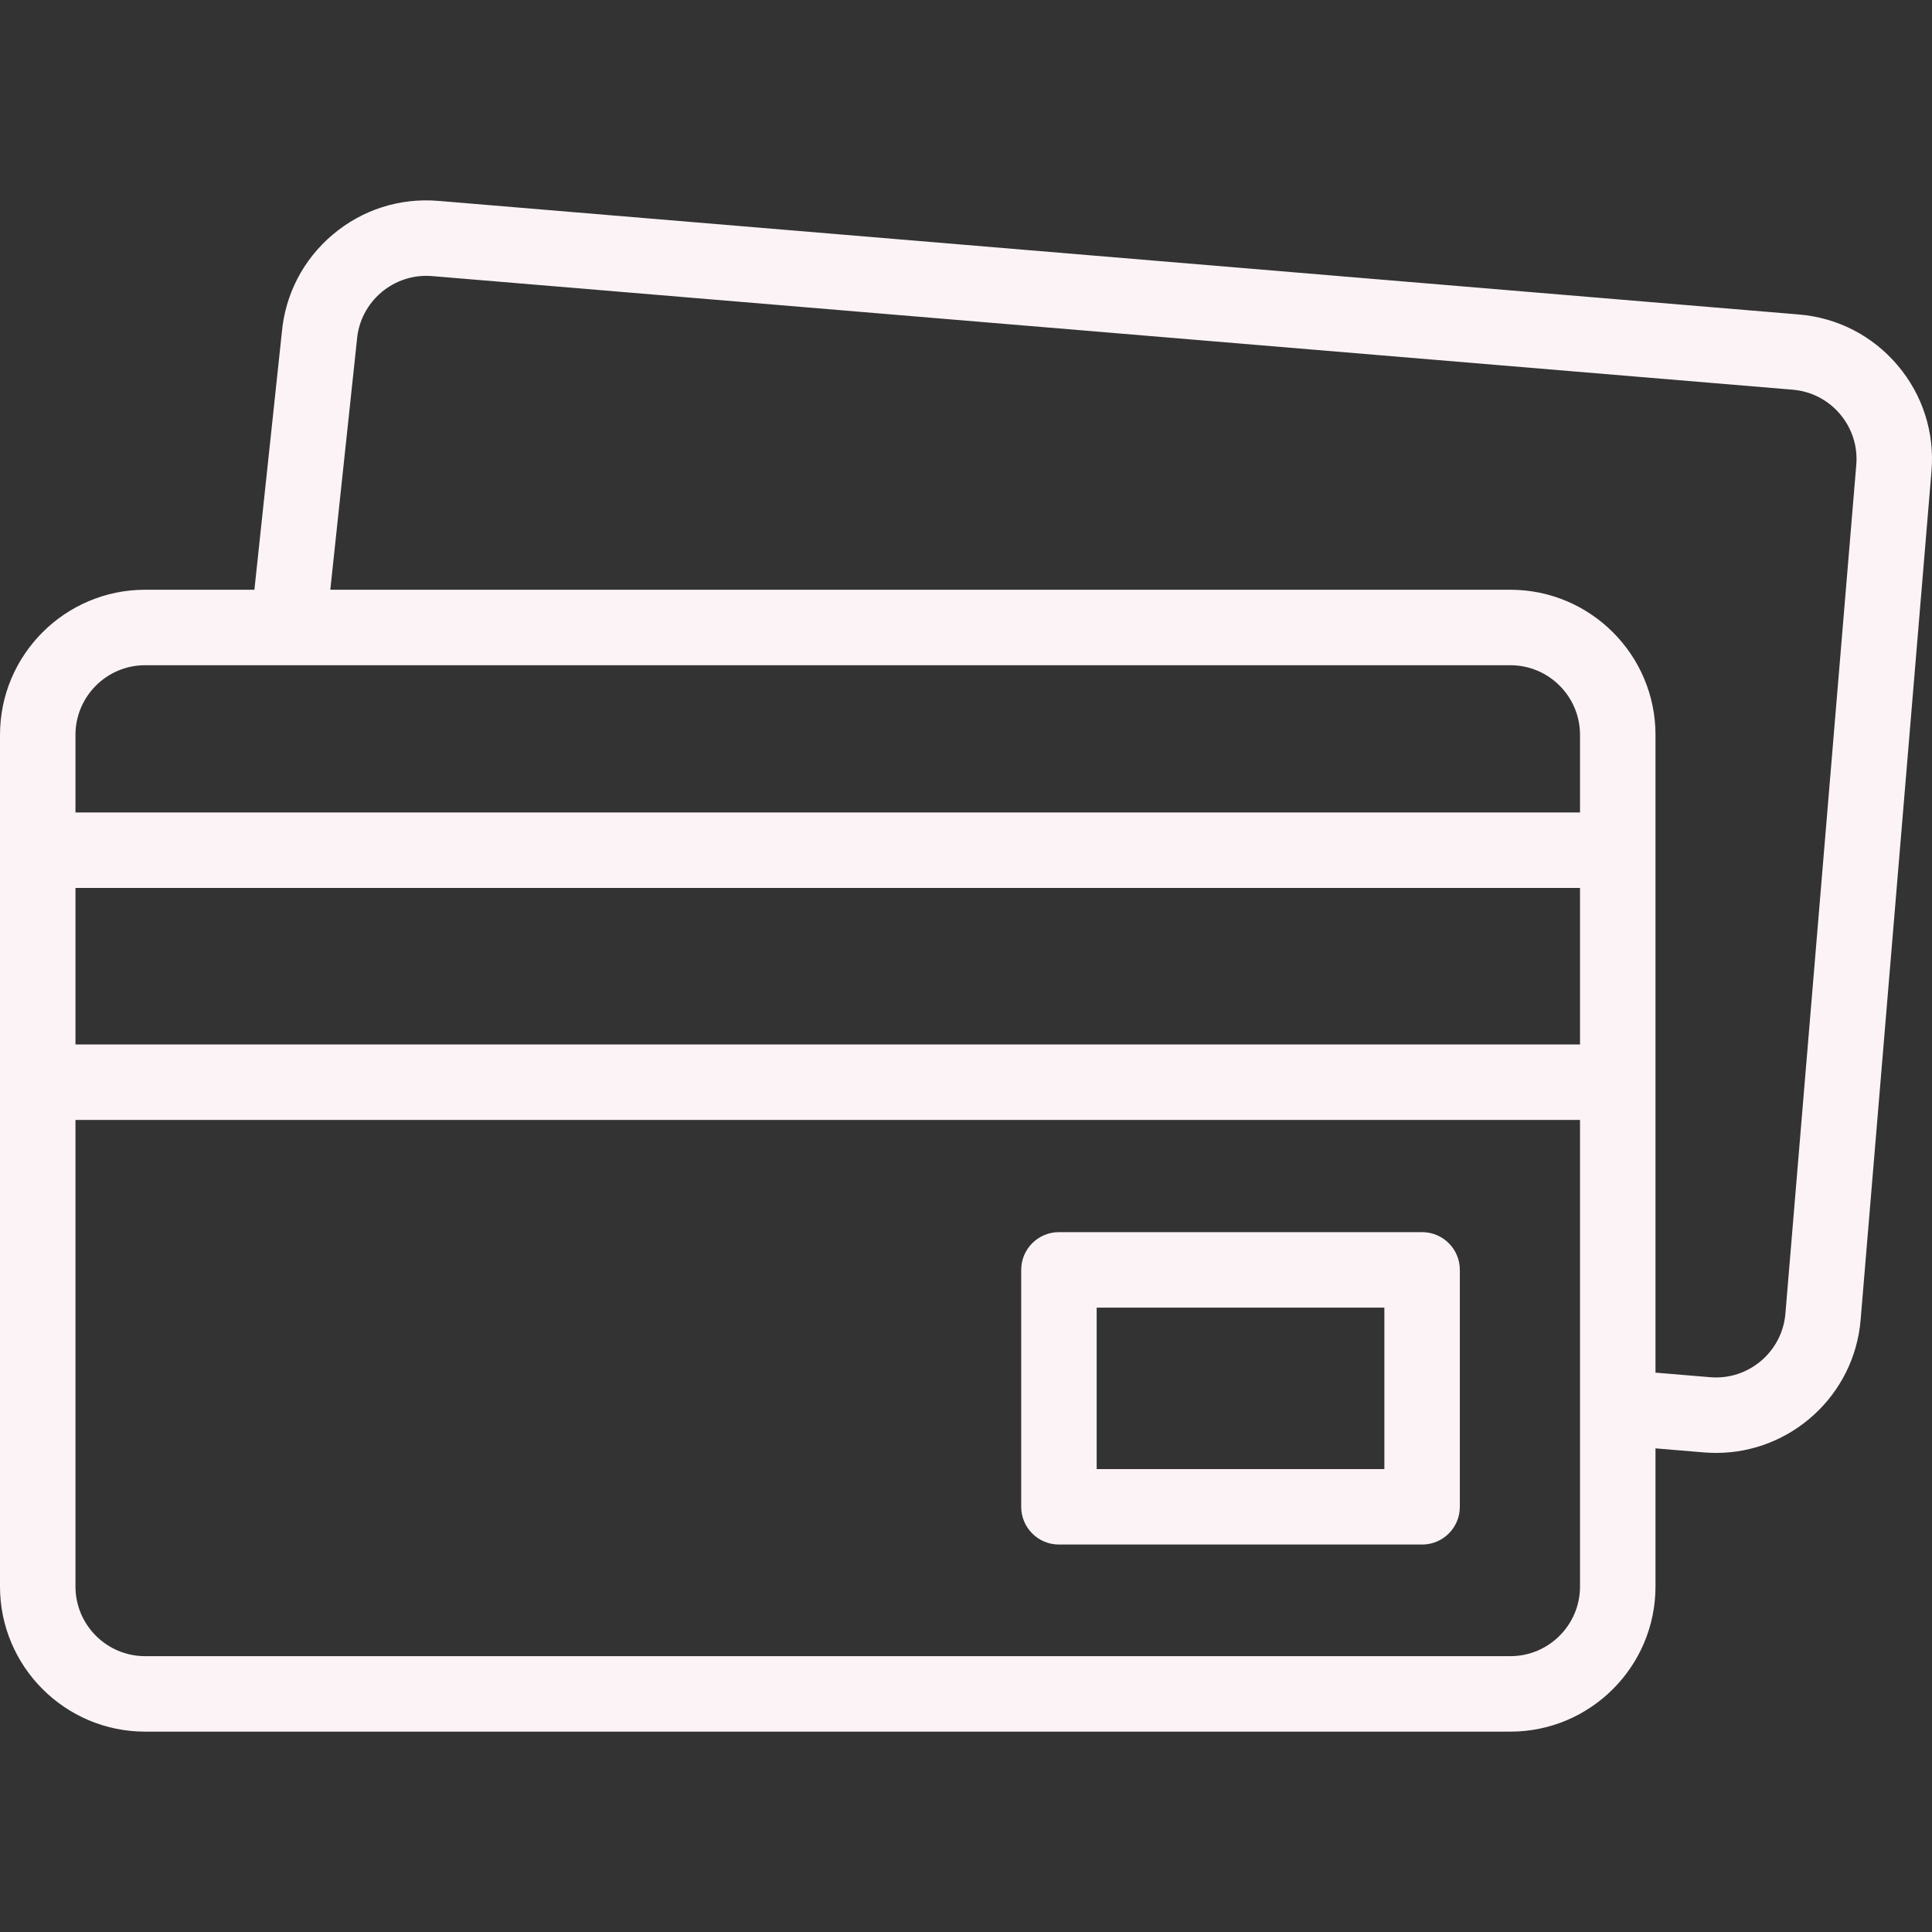<svg xmlns="http://www.w3.org/2000/svg" width="512" height="512" viewBox="0 0 512 512" fill="none"><rect x="0" y="0" width="512" height="512" fill="#333333" stroke="none"/><g clip-path="url(#clip0_10093_774)"><path d="M502.901 96.829C496.267 88.987 486.977 84.197 476.74 83.342L116.185 53.236C105.947 52.381 95.993 55.564 88.15 62.197C80.339 68.804 75.556 78.047 74.674 88.234L67.42 156.29H38.455C17.251 156.29 0 173.541 0 194.745V420.446C0 441.65 17.251 458.901 38.455 458.901H400.266C421.471 458.901 438.722 441.65 438.722 420.446V383.833L451.561 384.905C452.644 384.995 453.721 385.04 454.789 385.04C474.557 385.04 491.409 369.831 493.083 349.783L511.864 124.865C512.718 114.628 509.535 104.672 502.901 96.829ZM38.455 176.29H400.266C410.442 176.29 418.722 184.569 418.722 194.745V215.31H20V194.745C20 184.569 28.279 176.29 38.455 176.29ZM20 235.31H418.722V276.799H20V235.31ZM400.266 438.901H38.455C28.279 438.901 20 430.622 20 420.446V296.799H418.722V420.446C418.722 430.622 410.442 438.901 400.266 438.901ZM491.933 123.2L473.152 348.118C472.305 358.259 463.364 365.824 453.225 364.974L438.722 363.763V194.745C438.722 173.541 421.471 156.29 400.266 156.29H87.534L94.573 90.25C94.581 90.174 94.588 90.099 94.594 90.022C95.441 79.881 104.377 72.317 114.521 73.167L475.077 103.273C479.99 103.683 484.449 105.982 487.632 109.746C490.815 113.51 492.343 118.287 491.933 123.2Z" fill="#FCF3F7"></path><path d="M376.872 326.531H280.63C275.107 326.531 270.63 331.008 270.63 336.531V399.32C270.63 404.843 275.107 409.32 280.63 409.32H376.872C382.395 409.32 386.872 404.843 386.872 399.32V336.531C386.872 331.008 382.395 326.531 376.872 326.531ZM366.872 389.32H290.63V346.531H366.872V389.32Z" fill="#FCF3F7"></path></g><defs><clipPath id="clip0_10093_774"><rect width="512" height="512" fill="white"></rect></clipPath></defs></svg>
